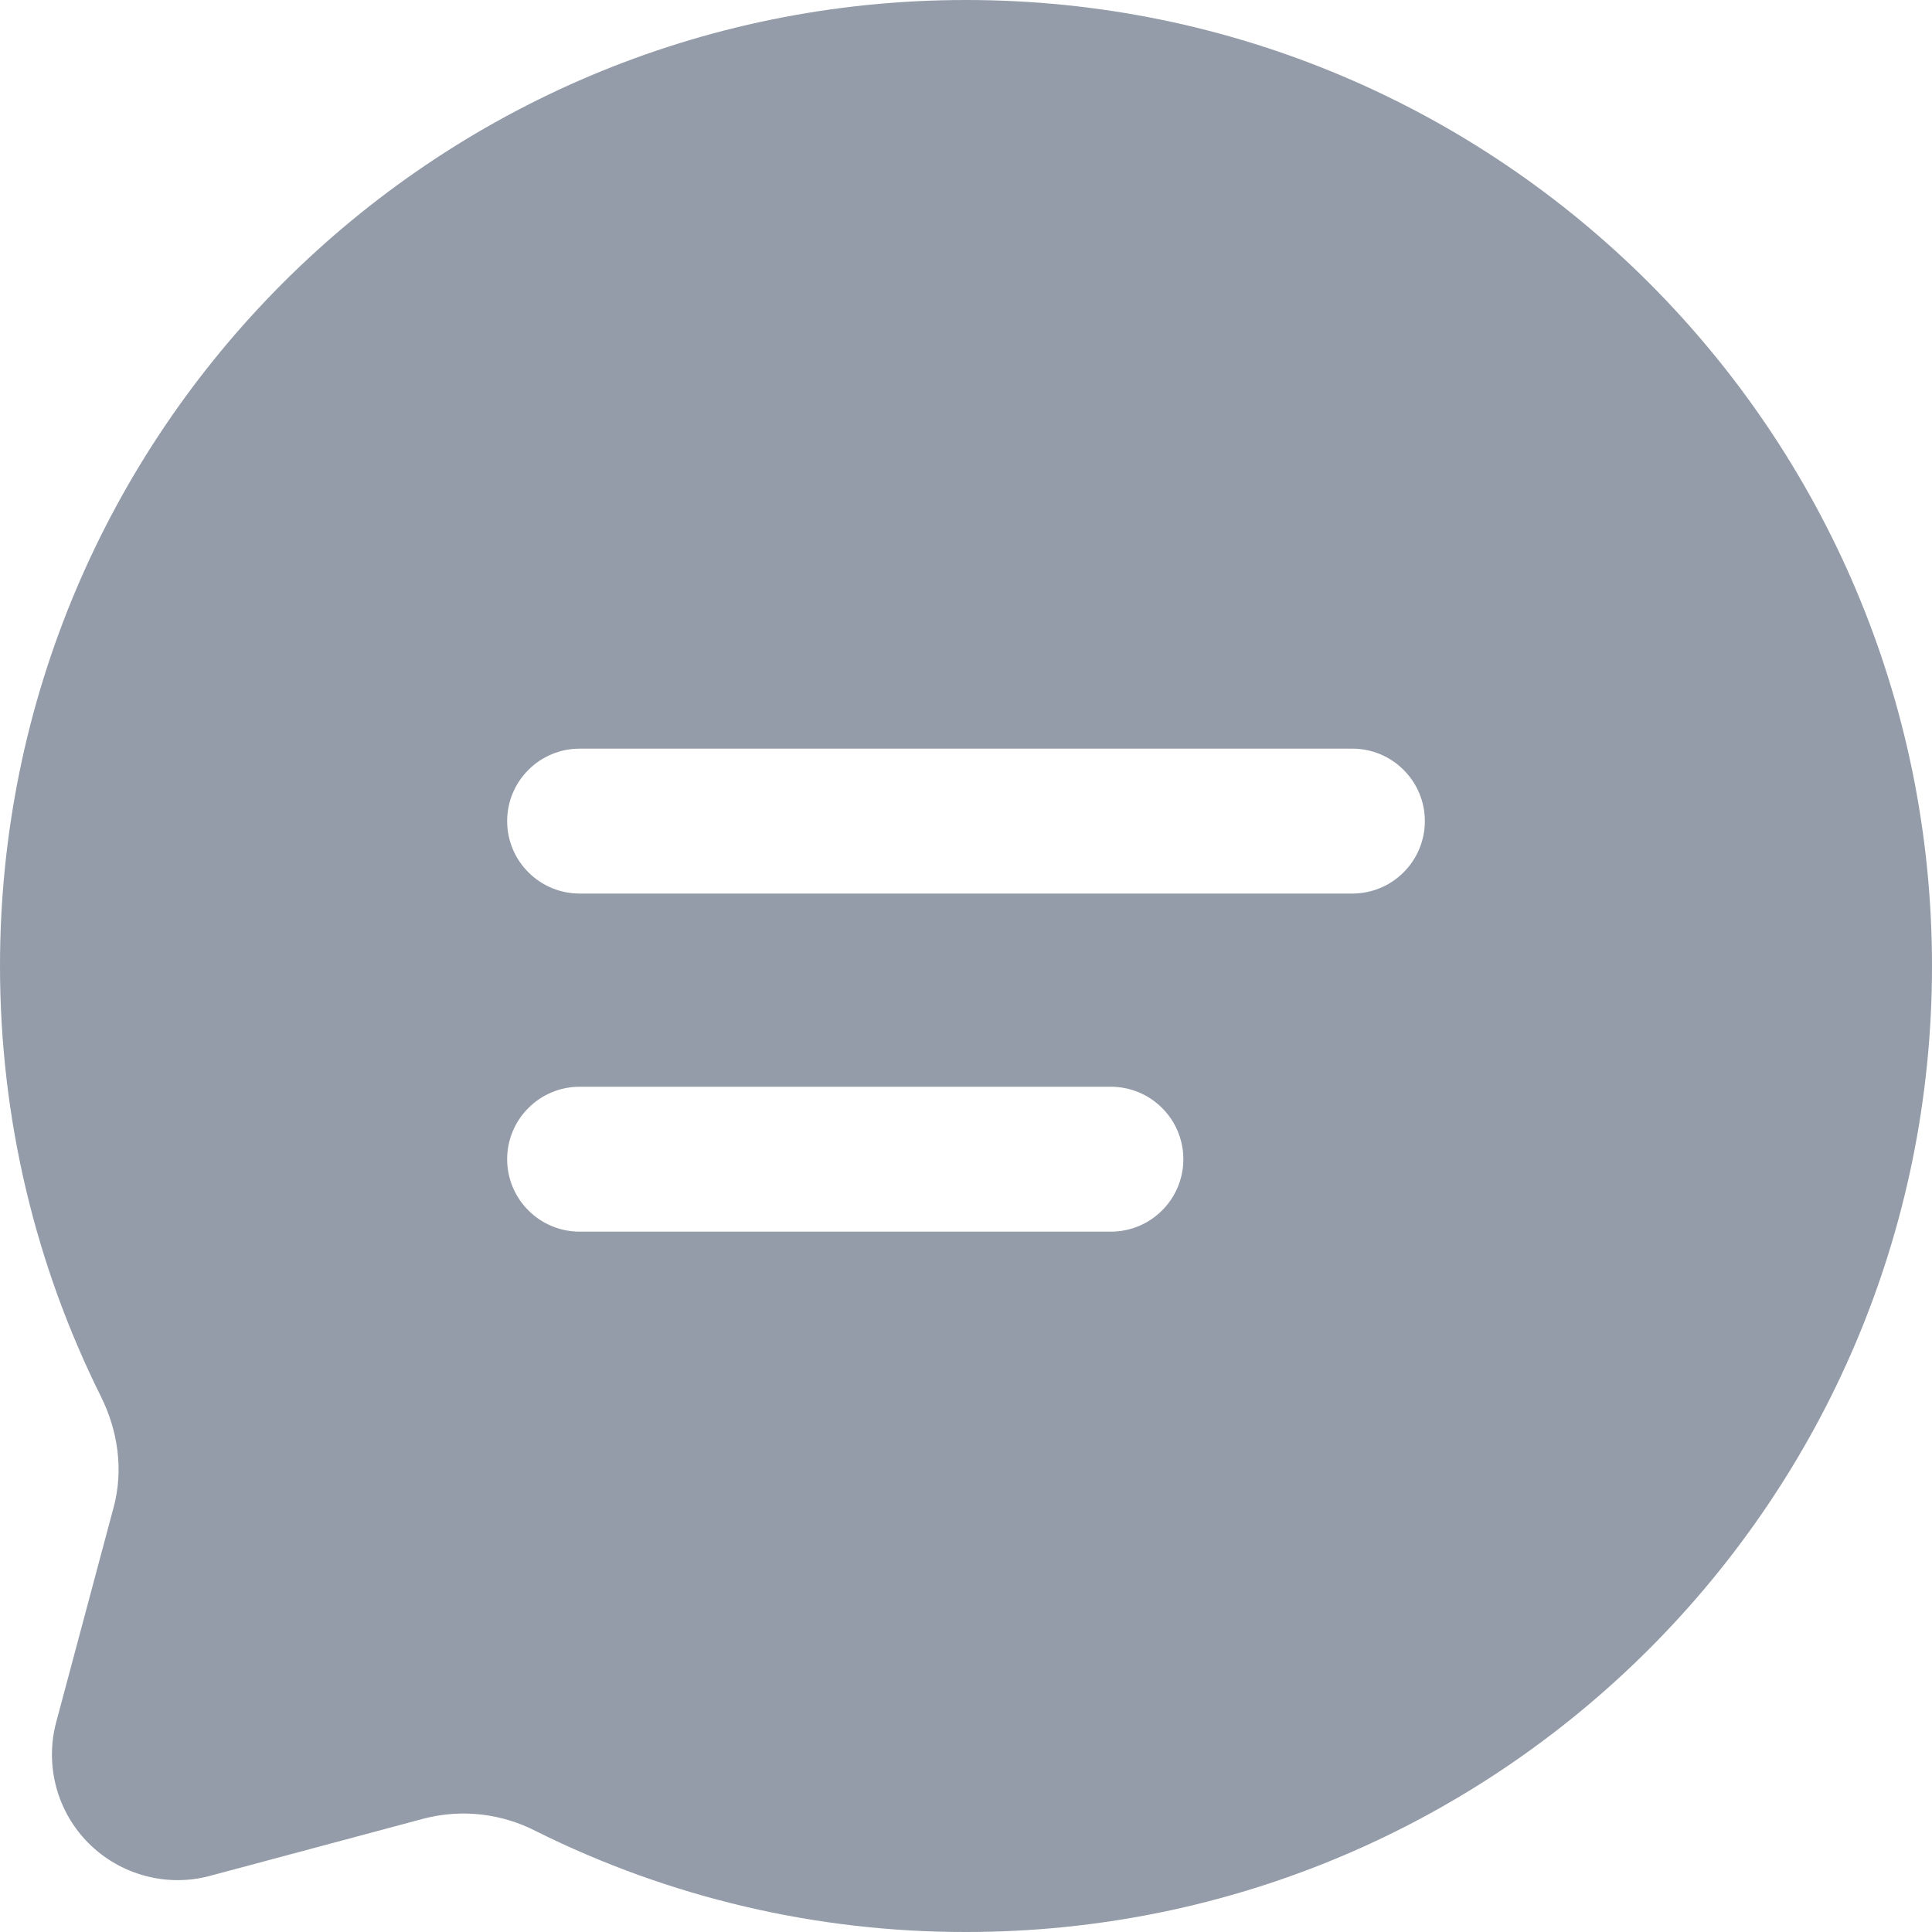 <svg width="20" height="20" viewBox="0 0 20 20" fill="none" xmlns="http://www.w3.org/2000/svg">
<path fill-rule="evenodd" clip-rule="evenodd" d="M10 20C15.523 20 20 15.523 20 10C20 4.477 15.523 0 10 0C4.477 0 0 4.477 0 10C0 11.6 0.376 13.112 1.043 14.453C1.221 14.809 1.28 15.216 1.177 15.601L0.582 17.827C0.523 18.047 0.523 18.279 0.582 18.5C0.641 18.72 0.757 18.921 0.918 19.082C1.08 19.243 1.28 19.359 1.501 19.418C1.721 19.478 1.953 19.478 2.173 19.419L4.399 18.823C4.785 18.726 5.194 18.773 5.548 18.956C6.931 19.645 8.455 20.002 10 20ZM6 11.25C5.801 11.25 5.61 11.329 5.47 11.47C5.329 11.61 5.25 11.801 5.25 12C5.25 12.199 5.329 12.39 5.47 12.53C5.61 12.671 5.801 12.75 6 12.75H11.5C11.699 12.75 11.89 12.671 12.03 12.53C12.171 12.39 12.25 12.199 12.25 12C12.25 11.801 12.171 11.61 12.03 11.47C11.89 11.329 11.699 11.25 11.5 11.25H6ZM5.25 8.5C5.25 8.301 5.329 8.11 5.47 7.97C5.61 7.829 5.801 7.75 6 7.75H14C14.199 7.75 14.39 7.829 14.53 7.97C14.671 8.11 14.75 8.301 14.75 8.5C14.75 8.699 14.671 8.89 14.53 9.03C14.39 9.171 14.199 9.25 14 9.25H6C5.801 9.25 5.61 9.171 5.47 9.03C5.329 8.89 5.25 8.699 5.25 8.5Z" fill="#949CA9"/>
</svg>
